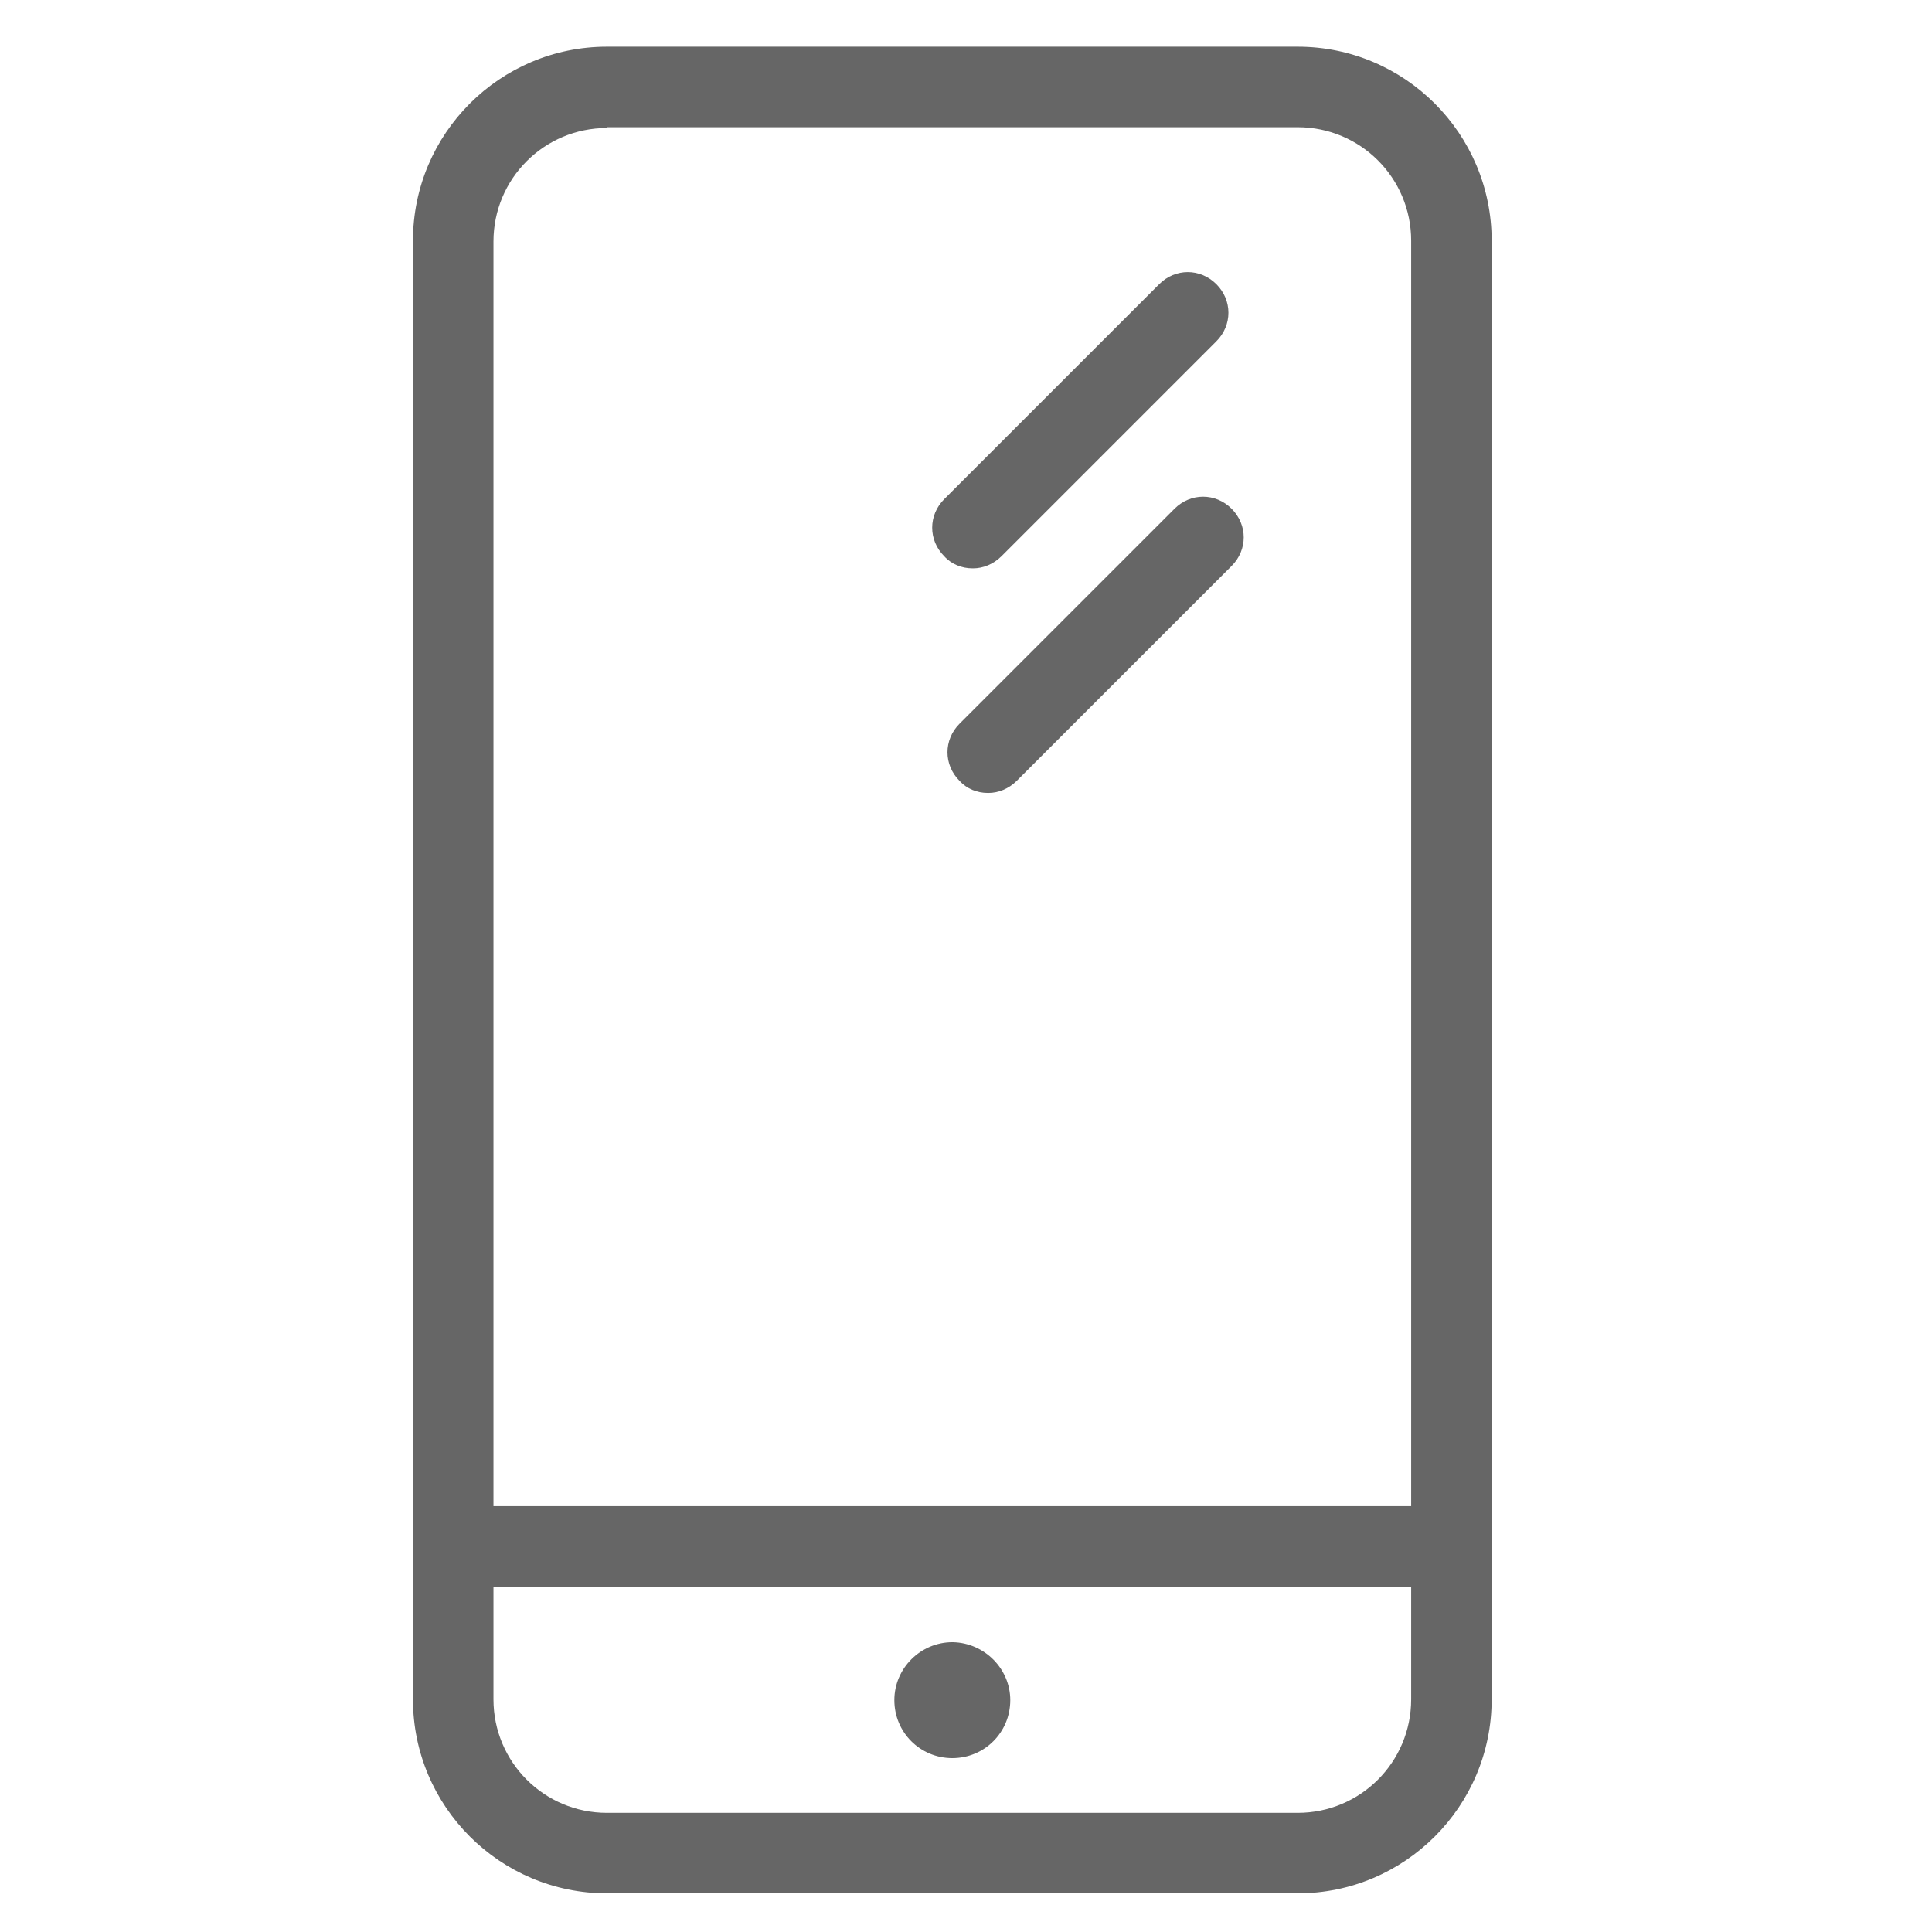<?xml version="1.0" encoding="UTF-8"?><svg id="Layer_1" xmlns="http://www.w3.org/2000/svg" viewBox="0 0 24 24"><defs><style>.cls-1{fill:#666;}</style></defs><path class="cls-1" d="M18.02,19.71H5.63c-.28,0-.5-.22-.5-.5s.22-.5,.5-.5h12.4c.28,0,.5,.22,.5,.5s-.22,.5-.5,.5Z"/><path class="cls-1" d="M11.83,20.4c-.39,0-.72,.32-.72,.72s.32,.72,.72,.72,.72-.32,.72-.72c0-.39-.32-.71-.71-.72h0Z"/><path class="cls-1" d="M16.12,23.52H7.54c-1.33,0-2.41-1.08-2.41-2.41V2.99c0-1.33,1.08-2.41,2.41-2.41h8.58c1.33,0,2.41,1.08,2.41,2.41V21.11c0,1.33-1.08,2.41-2.41,2.41ZM7.54,1.59c-.78,0-1.41,.63-1.41,1.41V21.11c0,.78,.63,1.41,1.41,1.41h8.58c.78,0,1.41-.63,1.41-1.41V2.99c0-.78-.63-1.41-1.41-1.41H7.54Z"/><path class="cls-1" d="M12.27,9.85c-.13,0-.26-.05-.35-.15-.2-.2-.2-.51,0-.71l2.67-2.67c.2-.2,.51-.2,.71,0s.2,.51,0,.71l-2.67,2.67c-.1,.1-.23,.15-.35,.15Z"/><path class="cls-1" d="M12.08,7.06c-.13,0-.26-.05-.35-.15-.2-.2-.2-.51,0-.71l2.67-2.67c.2-.2,.51-.2,.71,0s.2,.51,0,.71l-2.67,2.67c-.1,.1-.23,.15-.35,.15Z"/></svg>